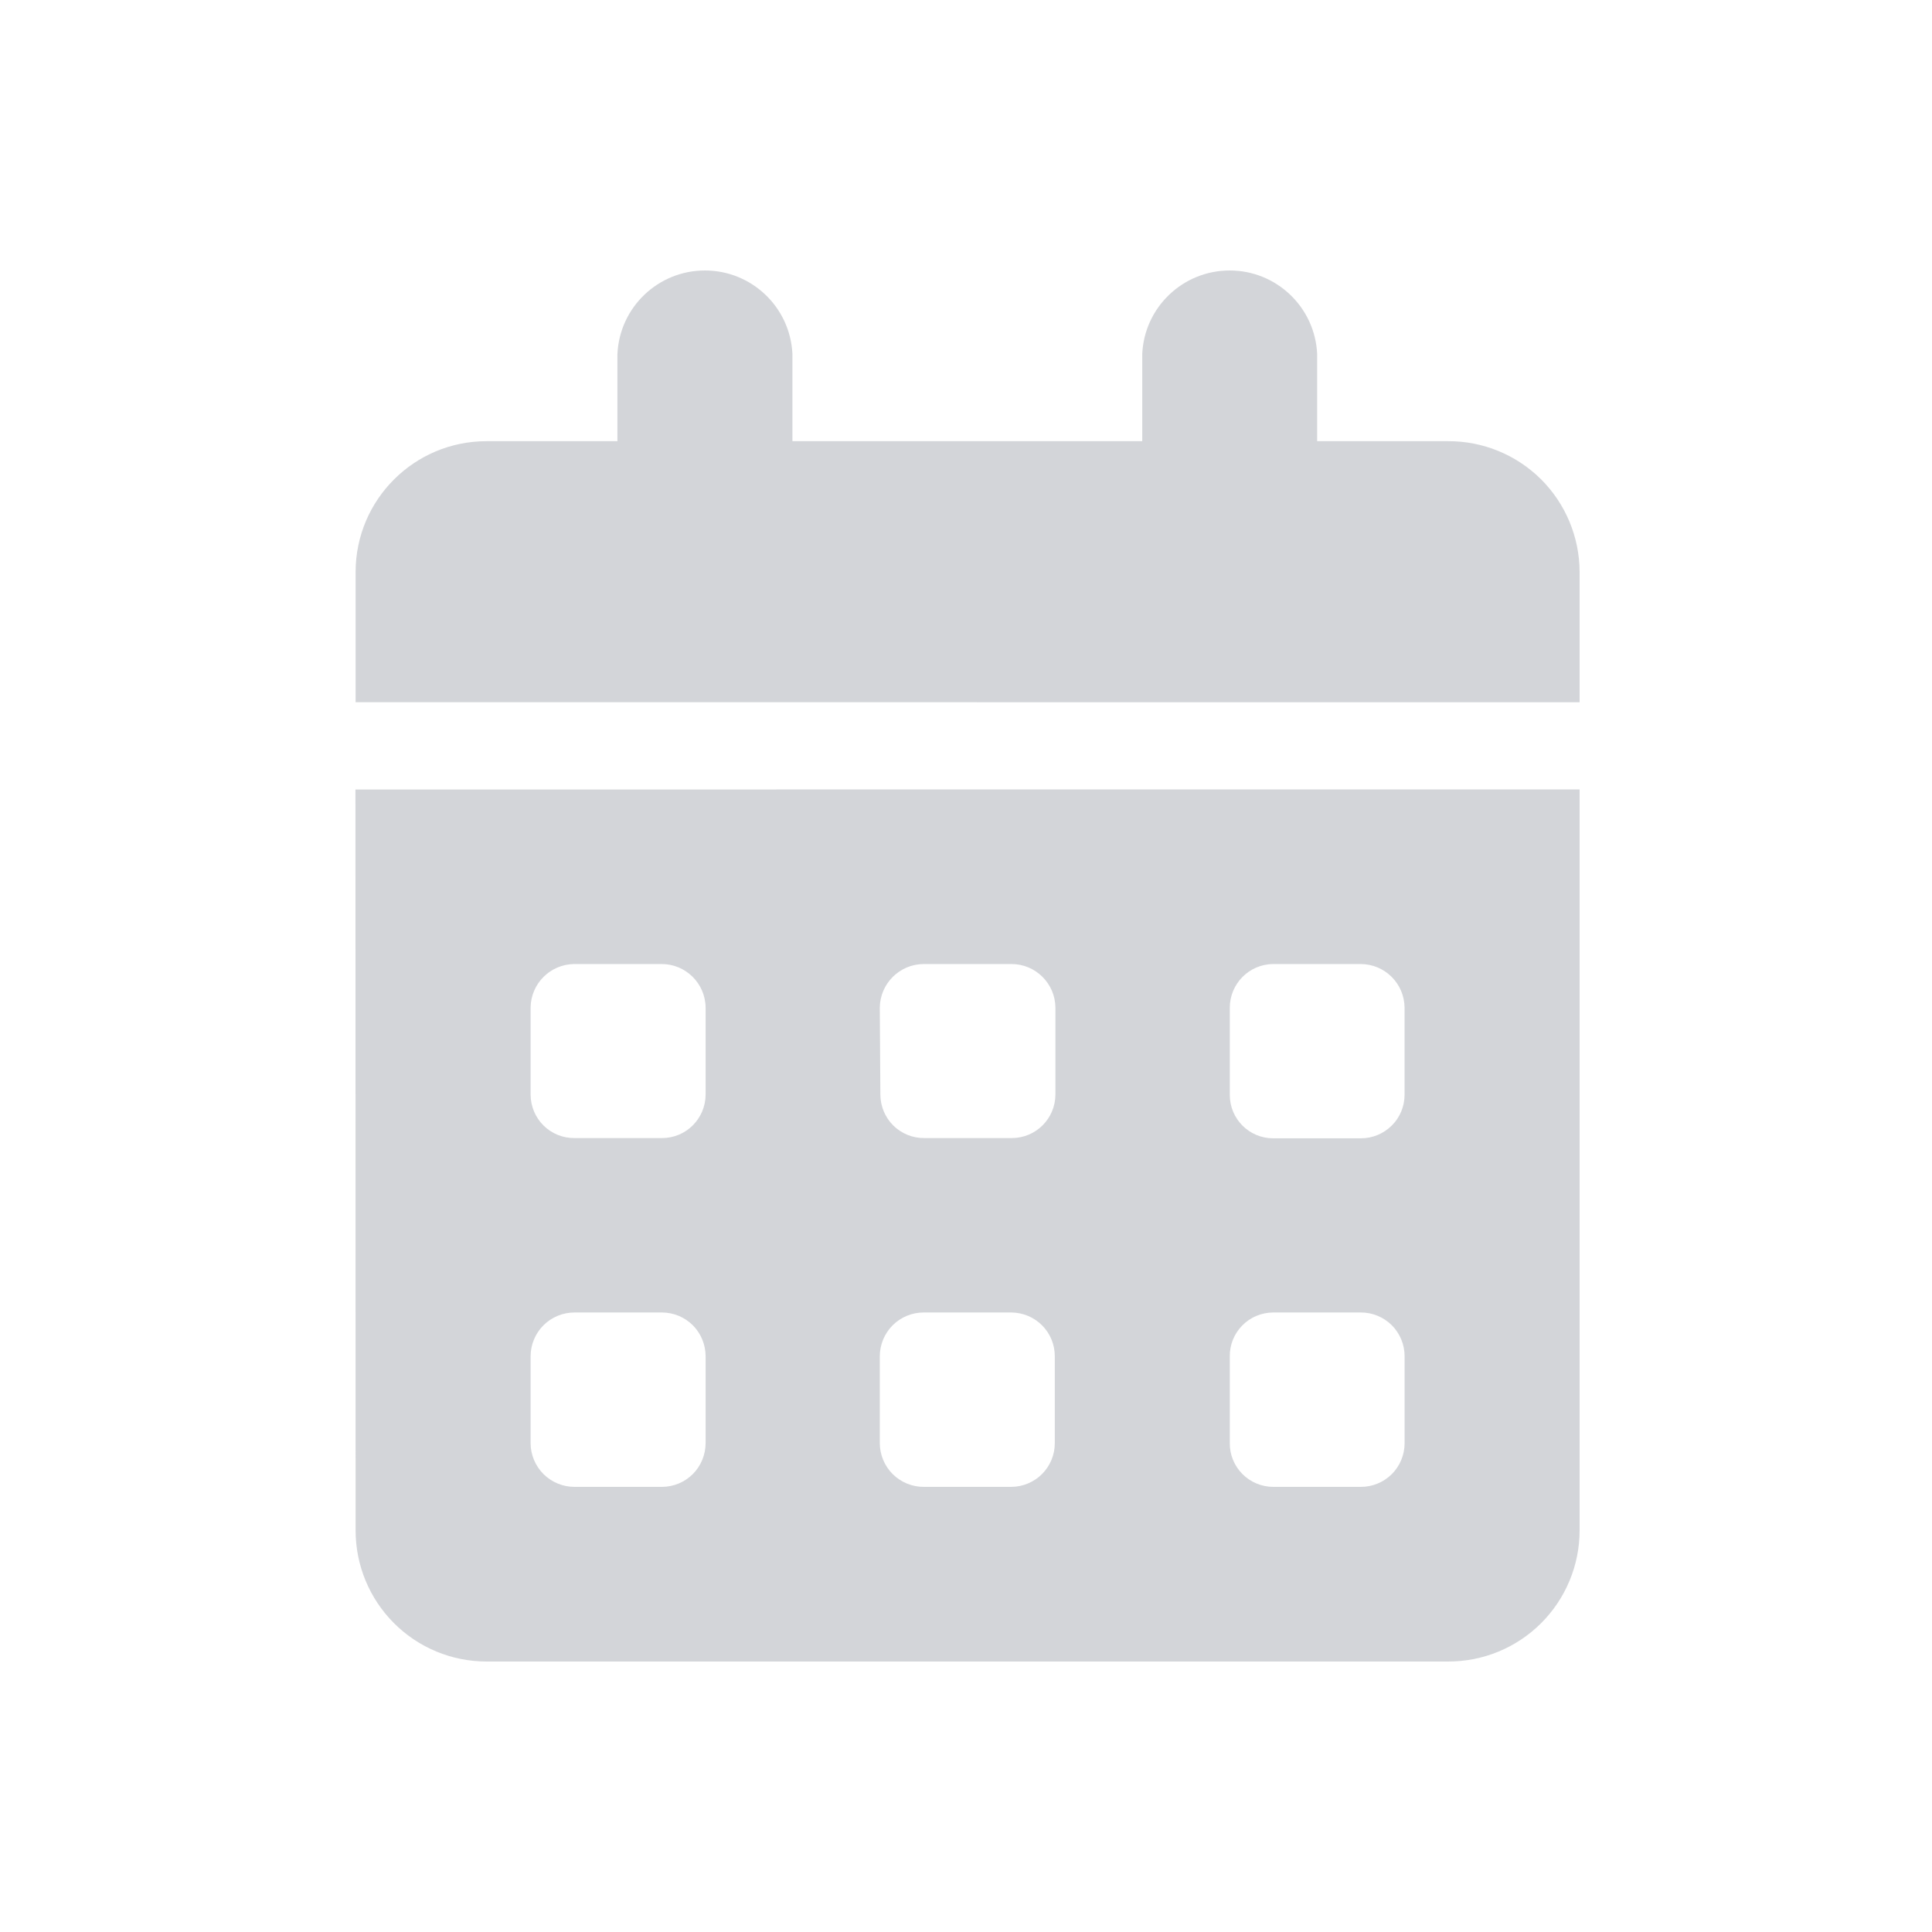 <svg width="50" height="50" viewBox="0 0 50 50" fill="none" xmlns="http://www.w3.org/2000/svg">
<path opacity="0.2" fill-rule="evenodd" clip-rule="evenodd" d="M20.508 9.161V11.418H29.561V9.161C29.616 7.951 30.613 7 31.825 7C33.035 7 34.032 7.951 34.088 9.161V11.418H37.476C38.375 11.414 39.239 11.767 39.879 12.401C40.516 13.035 40.876 13.895 40.88 14.796V18.175L9.203 18.173V14.796C9.209 12.927 10.724 11.418 12.591 11.418H15.979V9.161C16.035 7.951 17.032 7 18.244 7C19.454 7 20.451 7.951 20.508 9.161ZM9.199 20.432L40.88 20.43V39.606C40.88 40.509 40.52 41.373 39.883 42.009C39.243 42.647 38.379 43.002 37.476 43H12.592C11.693 43 10.83 42.643 10.194 42.005C9.559 41.369 9.203 40.507 9.203 39.606L9.199 20.432ZM13.732 28.331C13.734 28.633 13.855 28.919 14.068 29.13C14.283 29.342 14.573 29.457 14.873 29.453H17.136C17.754 29.453 18.257 28.952 18.261 28.331V26.075C18.255 25.45 17.744 24.947 17.12 24.949H14.858C14.239 24.957 13.74 25.456 13.732 26.075L13.732 28.331ZM22.784 28.331C22.786 28.633 22.907 28.919 23.12 29.13C23.336 29.342 23.626 29.457 23.925 29.453H26.188H26.186C26.806 29.453 27.31 28.952 27.314 28.331V26.075C27.308 25.45 26.797 24.947 26.173 24.949H23.91C23.284 24.949 22.775 25.454 22.769 26.08L22.784 28.331ZM32.947 24.949C32.327 24.955 31.827 25.46 31.827 26.08V28.337C31.827 28.956 32.328 29.459 32.947 29.459H35.215C35.515 29.461 35.803 29.343 36.016 29.132C36.231 28.921 36.35 28.633 36.35 28.331V26.075C36.343 25.452 35.838 24.951 35.215 24.949L32.947 24.949ZM13.732 37.345C13.732 37.647 13.853 37.937 14.066 38.15C14.281 38.363 14.572 38.482 14.873 38.48H17.136C17.435 38.478 17.721 38.359 17.933 38.146C18.144 37.933 18.261 37.645 18.261 37.345V35.102C18.261 34.802 18.144 34.514 17.933 34.301C17.721 34.088 17.435 33.969 17.136 33.967H14.873C14.572 33.965 14.281 34.084 14.066 34.297C13.853 34.51 13.732 34.8 13.732 35.102V37.345ZM23.91 33.967C23.608 33.965 23.318 34.084 23.103 34.297C22.89 34.51 22.769 34.8 22.769 35.102V37.345C22.769 37.647 22.89 37.937 23.103 38.15C23.318 38.363 23.608 38.482 23.91 38.48H26.172C26.472 38.478 26.758 38.359 26.97 38.146C27.181 37.933 27.3 37.645 27.298 37.345V35.102C27.3 34.802 27.181 34.514 26.97 34.301C26.758 34.088 26.472 33.969 26.172 33.967L23.91 33.967ZM31.827 37.345C31.823 37.645 31.941 37.933 32.152 38.146C32.361 38.359 32.649 38.478 32.947 38.48H35.215C35.517 38.482 35.805 38.363 36.02 38.15C36.233 37.937 36.352 37.647 36.351 37.345V35.102C36.352 34.8 36.233 34.512 36.02 34.297C35.805 34.084 35.517 33.965 35.215 33.967H32.947C32.649 33.969 32.361 34.088 32.152 34.301C31.941 34.514 31.823 34.802 31.827 35.102V37.345Z" fill="#232F45"/>
</svg>

